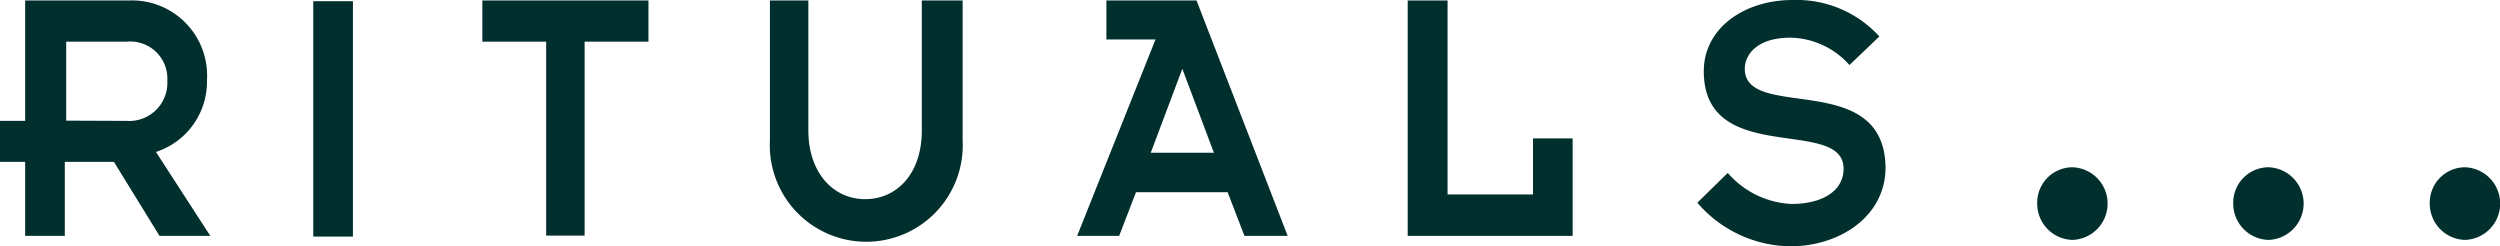 <svg id="svgexport-1" xmlns="http://www.w3.org/2000/svg" width="162.4" height="16" viewBox="0 0 162.4 16">
  <path id="path5" d="M13.444,5.409A4.883,4.883,0,0,0,8.356.2H1.634V8.022H0v2.661H1.634v4.808H4.209V10.682H7.4l2.96,4.808h3.3l-3.53-5.45a4.8,4.8,0,0,0,3.315-4.632ZM4.3,8.006V2.877H8.217a2.411,2.411,0,0,1,2.652,2.532A2.479,2.479,0,0,1,8.217,8.022L4.3,8.006Z" transform="translate(0 -0.169)" fill="#012f2e"/>
  <path id="path7" d="M132,15.791h2.575V.5H132Z" transform="translate(-111.65 -0.423)" fill="#012f2e"/>
  <path id="path9" d="M199.37,15.475h2.575V2.877h4.147V.2H195.3V2.877h4.147v12.6Z" transform="translate(-163.968 -0.169)" fill="#012f2e"/>
  <path id="path11" d="M311.6.2V9.3a6.267,6.267,0,1,0,12.519,0V.2h-2.652V8.639c0,2.834-1.634,4.467-3.685,4.467s-3.685-1.7-3.685-4.467V.2Z" transform="translate(-261.586 -0.169)" fill="#012f2e"/>
  <path id="path13" d="M437.7.2V2.732h3.191L435.8,15.491h2.729l1.095-2.837h5.951l1.095,2.837h2.806L443.555.2Zm2.883,9.889,2.05-5.45,2.05,5.45Z" transform="translate(-365.829 -0.169)" fill="#012f2e"/>
  <path id="path15" d="M580.715,9.16H578.14V12.8h-5.55V.2H570V15.491h10.715V9.16Z" transform="translate(-478.556 -0.169)" fill="#012f2e"/>
  <path id="path17" d="M690.083,4.464c0-.9.786-2.016,2.96-2.016a5.247,5.247,0,0,1,3.839,1.776l1.943-1.856A7.273,7.273,0,0,0,693.2,0c-3.191,0-5.781,1.856-5.781,4.624,0,6.256,9.081,2.912,9.081,6.336,0,1.456-1.4,2.288-3.376,2.288a5.818,5.818,0,0,1-4.147-2.016L687,13.168A8.079,8.079,0,0,0,693.043,16c3.191,0,6.182-1.936,6.182-5.12-.077-6.416-9.142-2.976-9.142-6.416Z" transform="translate(-576.741)" fill="#012f2e"/>
  <path id="path19" d="M822.282,66.7A2.3,2.3,0,0,0,820,69.059a2.354,2.354,0,0,0,2.282,2.359,2.36,2.36,0,0,0,0-4.718Z" transform="translate(-687.663 -55.834)" fill="#012f2e"/>
  <path id="path21" d="M904.882,66.7a2.3,2.3,0,0,0-2.282,2.359,2.354,2.354,0,0,0,2.282,2.359,2.36,2.36,0,0,0,0-4.718Z" transform="translate(-757.529 -55.834)" fill="#012f2e"/>
  <path id="path23" d="M987.682,66.7a2.3,2.3,0,0,0-2.282,2.359,2.354,2.354,0,0,0,2.282,2.359,2.36,2.36,0,0,0,0-4.718Z" transform="translate(-827.563 -55.834)" fill="#012f2e"/>
</svg>
